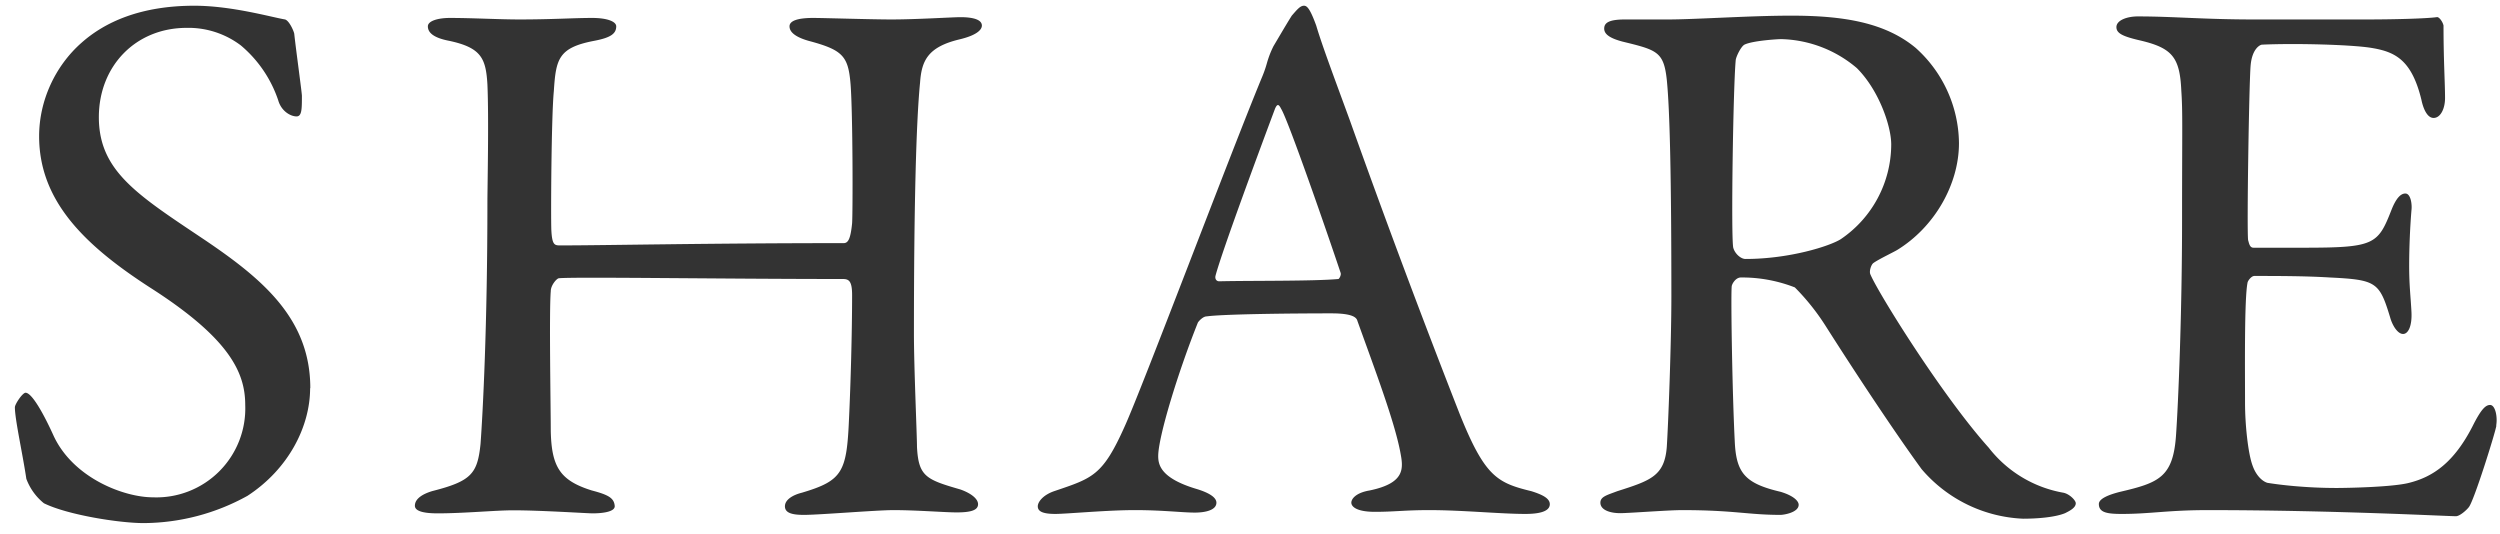 <svg xmlns="http://www.w3.org/2000/svg" viewBox="0 0 131 28">
  <path fill-rule="evenodd" fill="#333" d="M130.81 22.3c-.04.32-1.16 3.91-1.44 4.27-.12.16-.48.48-.68.48-.44 0-6.48-.32-13-.32-2.11 0-3 .2-4.51.2-.76 0-1.2-.07-1.2-.52 0-.27.48-.48 1.12-.64 2-.47 2.76-.75 2.92-2.91.12-1.68.32-6.4.32-11.36 0-4.76.04-5.6-.04-6.76-.08-1.76-.48-2.24-2.24-2.64-.84-.2-1.16-.36-1.16-.68 0-.36.56-.56 1.12-.56 1.88 0 3.44.16 6.12.16H124c1.32 0 3.08-.04 3.68-.12.12-.04.32.24.36.44 0 1.84.08 3 .08 3.8 0 .56-.24 1.04-.6 1.04s-.56-.56-.64-.96c-.52-2.12-1.4-2.52-2.68-2.72-1.04-.16-3.92-.24-5.67-.16-.09 0-.53.2-.6 1.12-.08 1-.2 8.52-.13 9.12.05.16.08.4.28.4h2.6c3.76 0 3.92-.16 4.64-2 .24-.6.48-.84.72-.84.28 0 .36.56.32.88a37.7 37.7 0 0 0-.12 2.88c0 1.08.08 1.64.12 2.44.04.72-.16 1.16-.44 1.16s-.56-.44-.68-.88c-.56-1.84-.72-1.96-3.16-2.08-1.28-.08-2.88-.08-3.95-.08-.17 0-.36.28-.36.36-.17.84-.13 4.56-.13 6.28 0 1.16.16 2.68.4 3.31.17.48.48.8.77.89.67.11 2.03.27 3.63.27.48 0 2.92-.04 3.8-.27 1.28-.32 2.36-1.09 3.32-2.96.44-.88.68-1.12.92-1.12.28 0 .4.64.32 1.08Zm-24.8 4.88a7.4 7.4 0 0 1-5.32-2.6c-1.4-1.92-3.44-5-5.04-7.52a11.94 11.94 0 0 0-1.6-2 7.6 7.6 0 0 0-2.83-.52c-.28 0-.48.36-.48.48-.05.68.04 5.76.16 8.08.07 1.67.52 2.23 2.4 2.67.67.2.95.48.95.68 0 .4-.76.53-.96.53-1.68 0-2.44-.25-5.15-.25-.72 0-2.8.16-3.24.16-.52 0-1.04-.16-1.04-.55 0-.32.36-.4.88-.6 1.76-.56 2.48-.8 2.6-2.32.08-1.24.24-5.48.24-7.88 0-6.16-.08-9.8-.24-11.36-.16-1.48-.52-1.56-2.32-2-.6-.16-.96-.36-.96-.68 0-.28.2-.48 1.08-.48h2.24c1.48 0 4.31-.2 6.47-.2 2.76 0 4.92.36 6.52 1.68a6.78 6.78 0 0 1 2.28 5c0 2.16-1.28 4.4-3.24 5.6-.2.12-.96.48-1.24.68-.12.08-.24.44-.16.6.4.96 3.76 6.36 6.2 9.08a6.34 6.34 0 0 0 3.92 2.36c.32.07.64.4.64.55 0 .24-.32.4-.56.52-.48.2-1.36.29-2.2.29ZM99.1 7.57c0-.96-.64-2.84-1.8-4a6.34 6.34 0 0 0-3.96-1.52c-.2 0-1.47.08-1.91.28-.2.08-.48.68-.48.84-.13 1.4-.25 9.12-.13 9.8.08.32.4.6.64.6 2.32 0 4.44-.68 5-1.04a6.01 6.01 0 0 0 2.64-4.96ZM79.93 26.93c-1.32 0-3.28-.2-5.04-.2-1.28 0-1.84.09-2.84.09-1 0-1.24-.29-1.24-.48 0-.2.24-.52.96-.64 1.92-.4 1.76-1.2 1.6-2.04-.32-1.64-1.32-4.28-2.24-6.84-.04-.16-.2-.4-1.36-.4-2.2 0-5.71.04-6.55.16-.16 0-.37.2-.45.32-1.04 2.6-2.08 6-2.08 7 0 .48.16 1.16 1.97 1.71.68.2 1.08.45 1.08.73 0 .4-.6.52-1.13.52-.67 0-1.67-.13-3.15-.13s-3.56.2-4.16.2c-.72 0-.92-.16-.92-.4 0-.23.28-.6.88-.8 2-.68 2.52-.8 3.68-3.4.92-2.03 5.47-14.11 7.15-18.19.24-.56.28-.8.36-1.04.04-.12.12-.36.28-.68.24-.4.68-1.16.96-1.6.28-.32.44-.52.64-.52.16 0 .32.16.64 1.04.32 1.08 1 2.88 1.76 4.96a537.38 537.38 0 0 0 5.76 15.4c1.32 3.28 1.96 3.6 3.76 4.04.64.2.96.4.96.68 0 .27-.28.51-1.28.51ZM70.25 14.3c-.68-2.04-2.76-8.04-3.12-8.6-.12-.24-.2-.28-.32 0-.72 1.92-2.8 7.52-3.12 8.76-.03.16.05.28.2.28 1.6-.04 4.92 0 6.24-.12.04 0 .16-.2.12-.32ZM48.21 4.34c-.2 2.04-.32 6.36-.32 13.16 0 1.76.16 5.32.16 5.92.08 1.55.48 1.71 2.28 2.23.56.2.92.49.92.77 0 .31-.36.43-1.12.43-.64 0-2.08-.12-3.32-.12-.88 0-3.88.25-4.68.25-.6 0-1-.09-1-.45s.44-.6.88-.71c2.16-.64 2.36-1.09 2.48-3.92.08-1.68.16-4.44.16-6.44 0-.72-.16-.84-.48-.84-6.2 0-14.08-.12-14.88-.04-.11 0-.43.36-.43.68-.09 1.04 0 6.16 0 7.32.04 1.88.48 2.6 2.15 3.12.88.23 1.16.4 1.2.8.04.32-.64.4-1.16.4-.28 0-2.71-.16-4.16-.16-.91 0-2.6.16-3.95.16-.88 0-1.2-.16-1.2-.4 0-.4.48-.64.92-.77 2.04-.52 2.36-.91 2.52-2.47.12-1.64.36-6.16.36-12.68 0-.72.08-4.4 0-6.16-.08-1.36-.32-1.92-2-2.28-.84-.16-1.12-.44-1.12-.76 0-.28.52-.44 1.16-.44 1.12 0 2.6.08 3.64.08 1.68 0 2.88-.08 3.8-.08.83 0 1.27.2 1.27.44 0 .4-.32.6-1.16.76-1.88.36-2 .96-2.11 2.64-.13 1.32-.16 6.6-.13 7.28.04.76.16.8.45.8 2.35 0 7.8-.12 14.87-.12.24 0 .36-.24.44-1.04.04-.52.04-5.72-.08-7.28-.12-1.48-.4-1.8-2.2-2.28-.56-.16-1-.4-1-.76 0-.28.4-.44 1.24-.44.52 0 3.08.08 4.08.08 1.36 0 3.2-.12 3.64-.12.64 0 1.12.12 1.12.44 0 .24-.32.52-1.16.72-1.68.4-2 1.12-2.08 2.28Zm-31.96 16c0 2-1.12 4.23-3.28 5.64a11.33 11.33 0 0 1-5.44 1.43c-1.28 0-4-.43-5.23-1.04a2.97 2.97 0 0 1-.92-1.28c-.2-1.35-.6-3.11-.6-3.75 0-.16.4-.76.56-.76.32 0 .92 1.04 1.48 2.28 1.04 2.2 3.68 3.2 5.2 3.2a4.66 4.66 0 0 0 4.83-4.84c0-1.68-.8-3.48-5-6.16-3.4-2.2-5.8-4.52-5.8-7.92 0-1.88.85-3.68 2.2-4.88C5.5 1.14 7.39.3 10.18.3c1.96 0 4.04.6 4.76.72.24.08.48.68.48.76.08.76.4 3.08.4 3.24 0 .68 0 1.08-.28 1.08-.32 0-.8-.28-.96-.84a6.43 6.43 0 0 0-1.96-2.88 4.55 4.55 0 0 0-2.84-.92c-2.67 0-4.6 2-4.6 4.68 0 2.84 2.04 4.08 5.56 6.44 3.08 2.08 5.52 4.16 5.52 7.76Z"/>
</svg>
